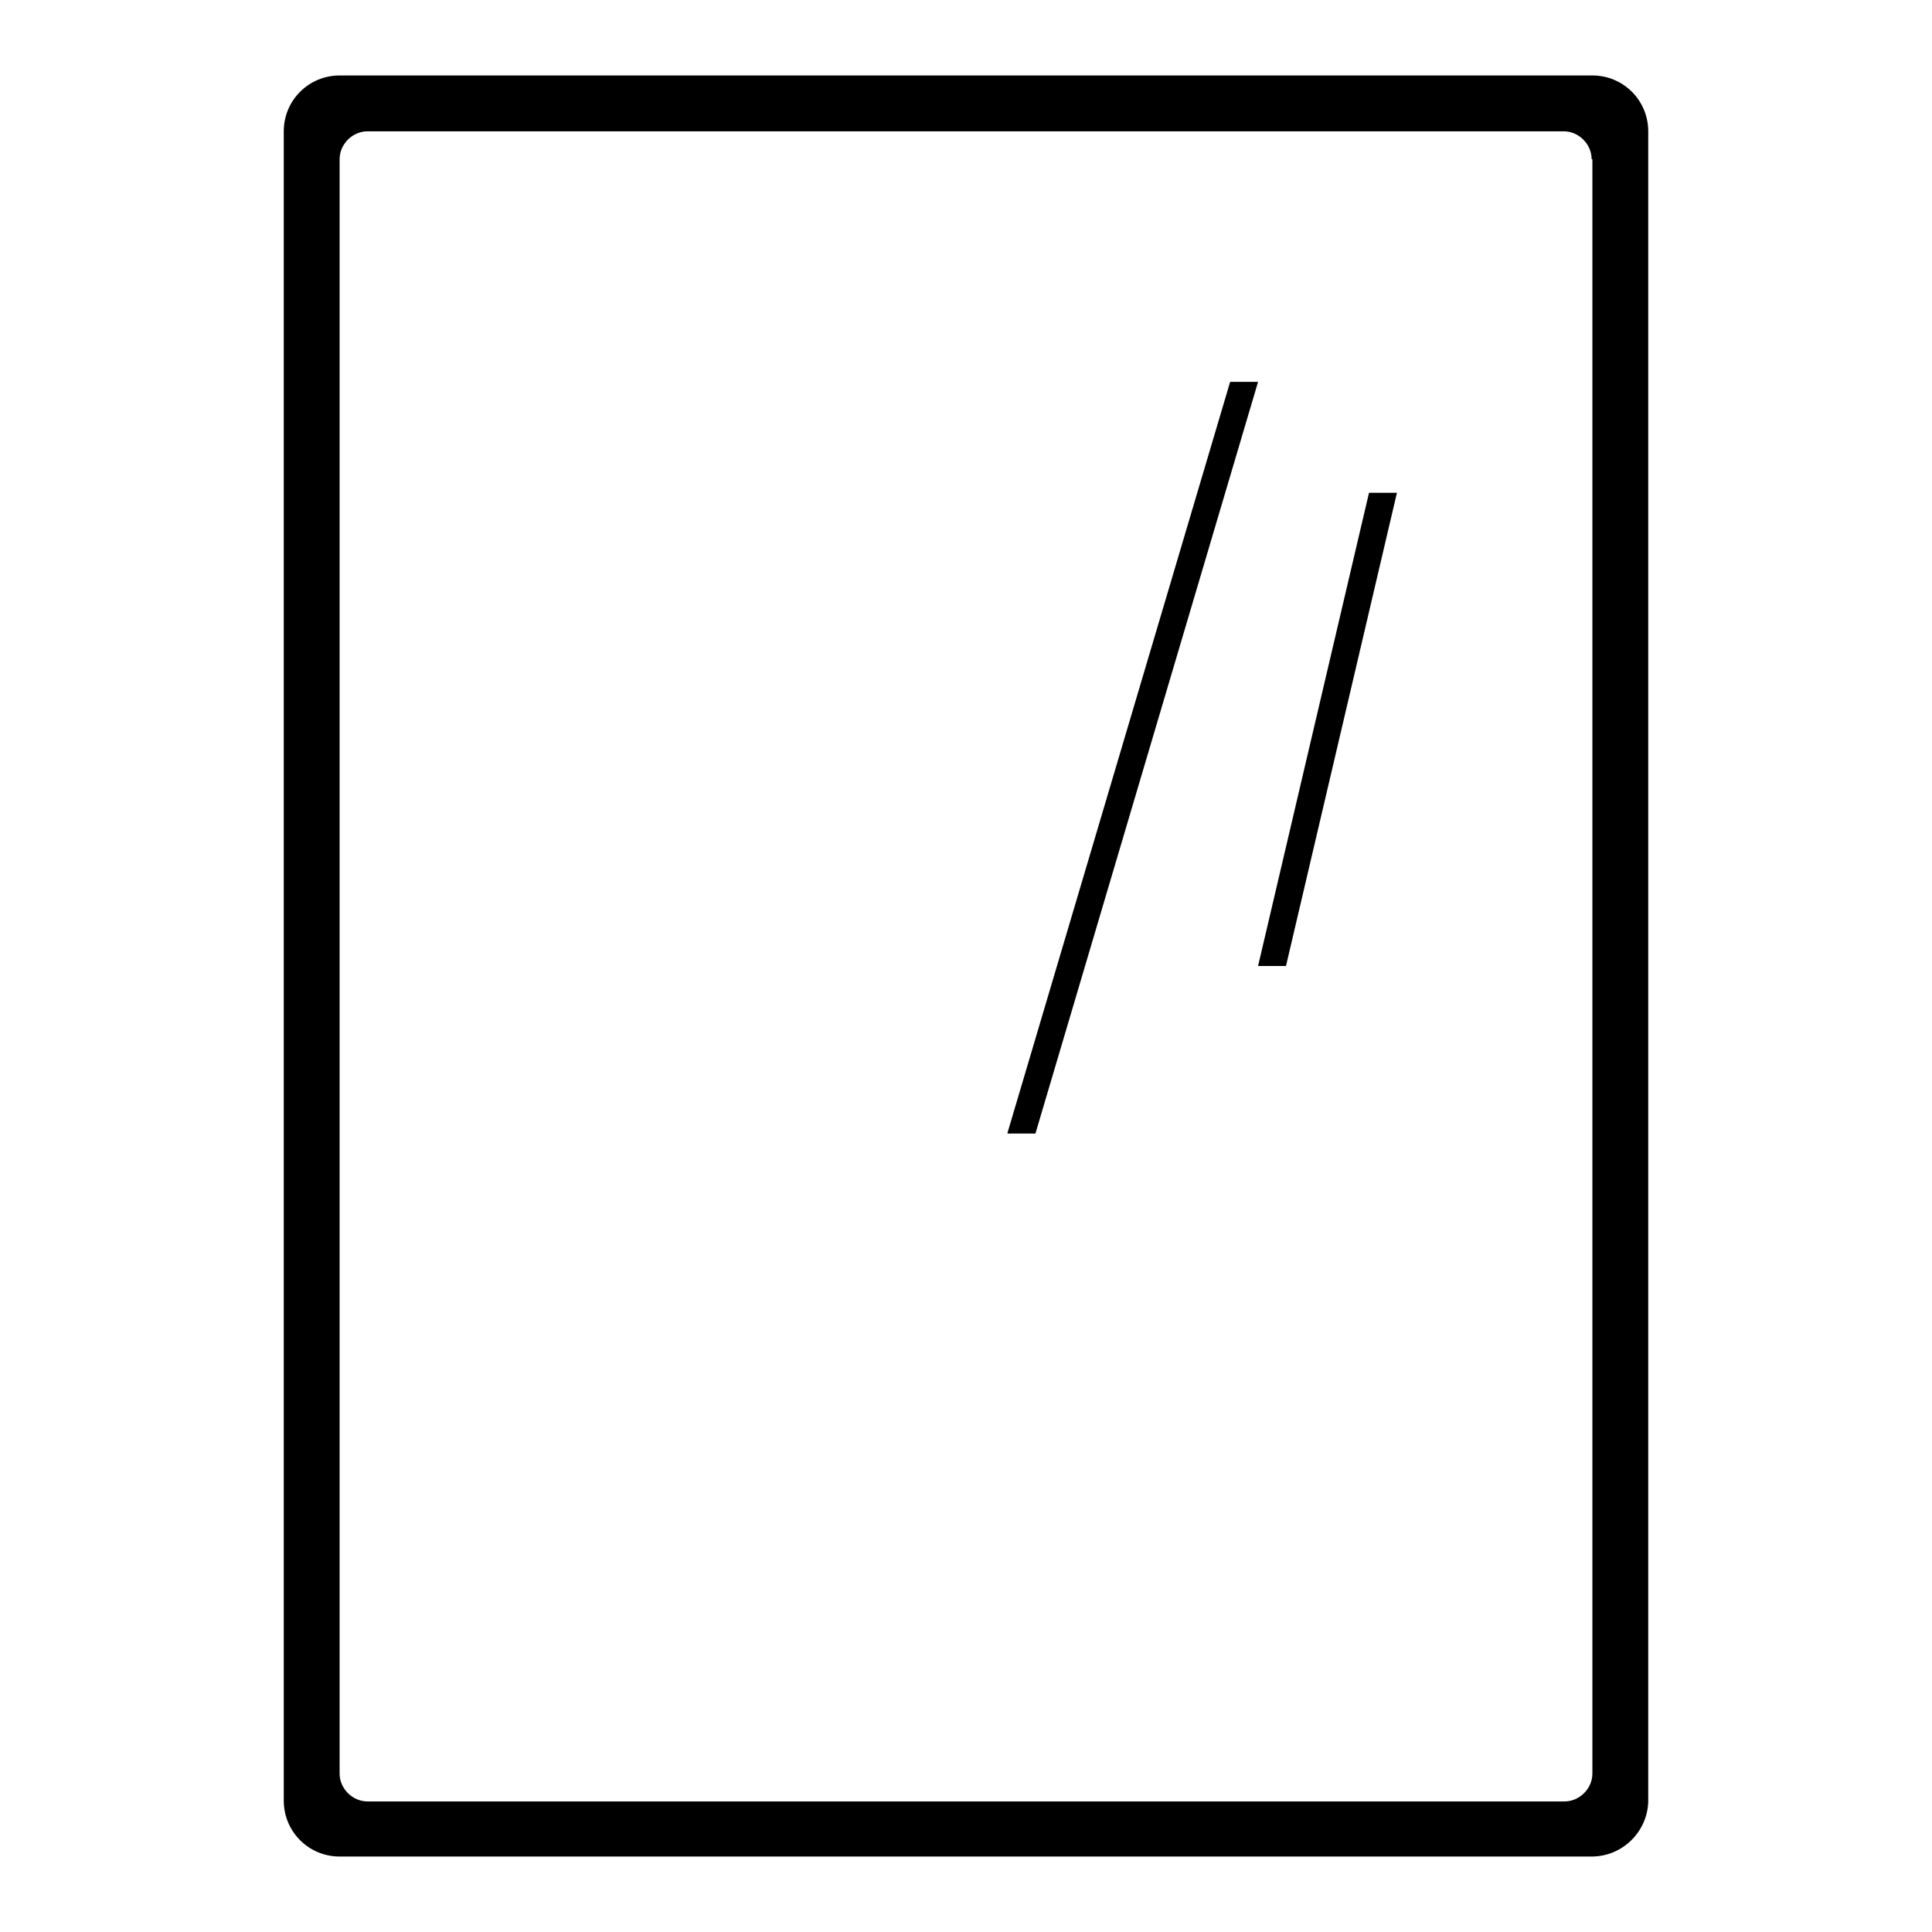 <?xml version="1.0" encoding="utf-8"?>
<!-- Svg Vector Icons : http://www.onlinewebfonts.com/icon -->
<!DOCTYPE svg PUBLIC "-//W3C//DTD SVG 1.1//EN" "http://www.w3.org/Graphics/SVG/1.1/DTD/svg11.dtd">
<svg version="1.1" xmlns="http://www.w3.org/2000/svg" xmlns:xlink="http://www.w3.org/1999/xlink" x="0px" y="0px" viewBox="0 0 256 256" enable-background="new 0 0 256 256" xml:space="preserve">
<g><g><path fill="#000000" d="M210.9,246H45c-4.1,0-7.4-3.3-7.4-7.4V17.4c0-4.1,3.3-7.4,7.4-7.4H211c4.1,0,7.4,3.3,7.4,7.4v221.3C218.3,242.7,215,246,210.9,246L210.9,246z M210.9,21.1c0-2-1.7-3.7-3.7-3.7H48.7c-2,0-3.7,1.7-3.7,3.7v213.9c0,2,1.7,3.7,3.7,3.7h158.6c2,0,3.7-1.7,3.7-3.7V21.1L210.9,21.1z M166.7,128l14.7-62.7h3.7L170.4,128H166.7L166.7,128z M133.5,150.1L163,50.6h3.7l-29.5,99.6H133.5L133.5,150.1z"/></g></g>
</svg>